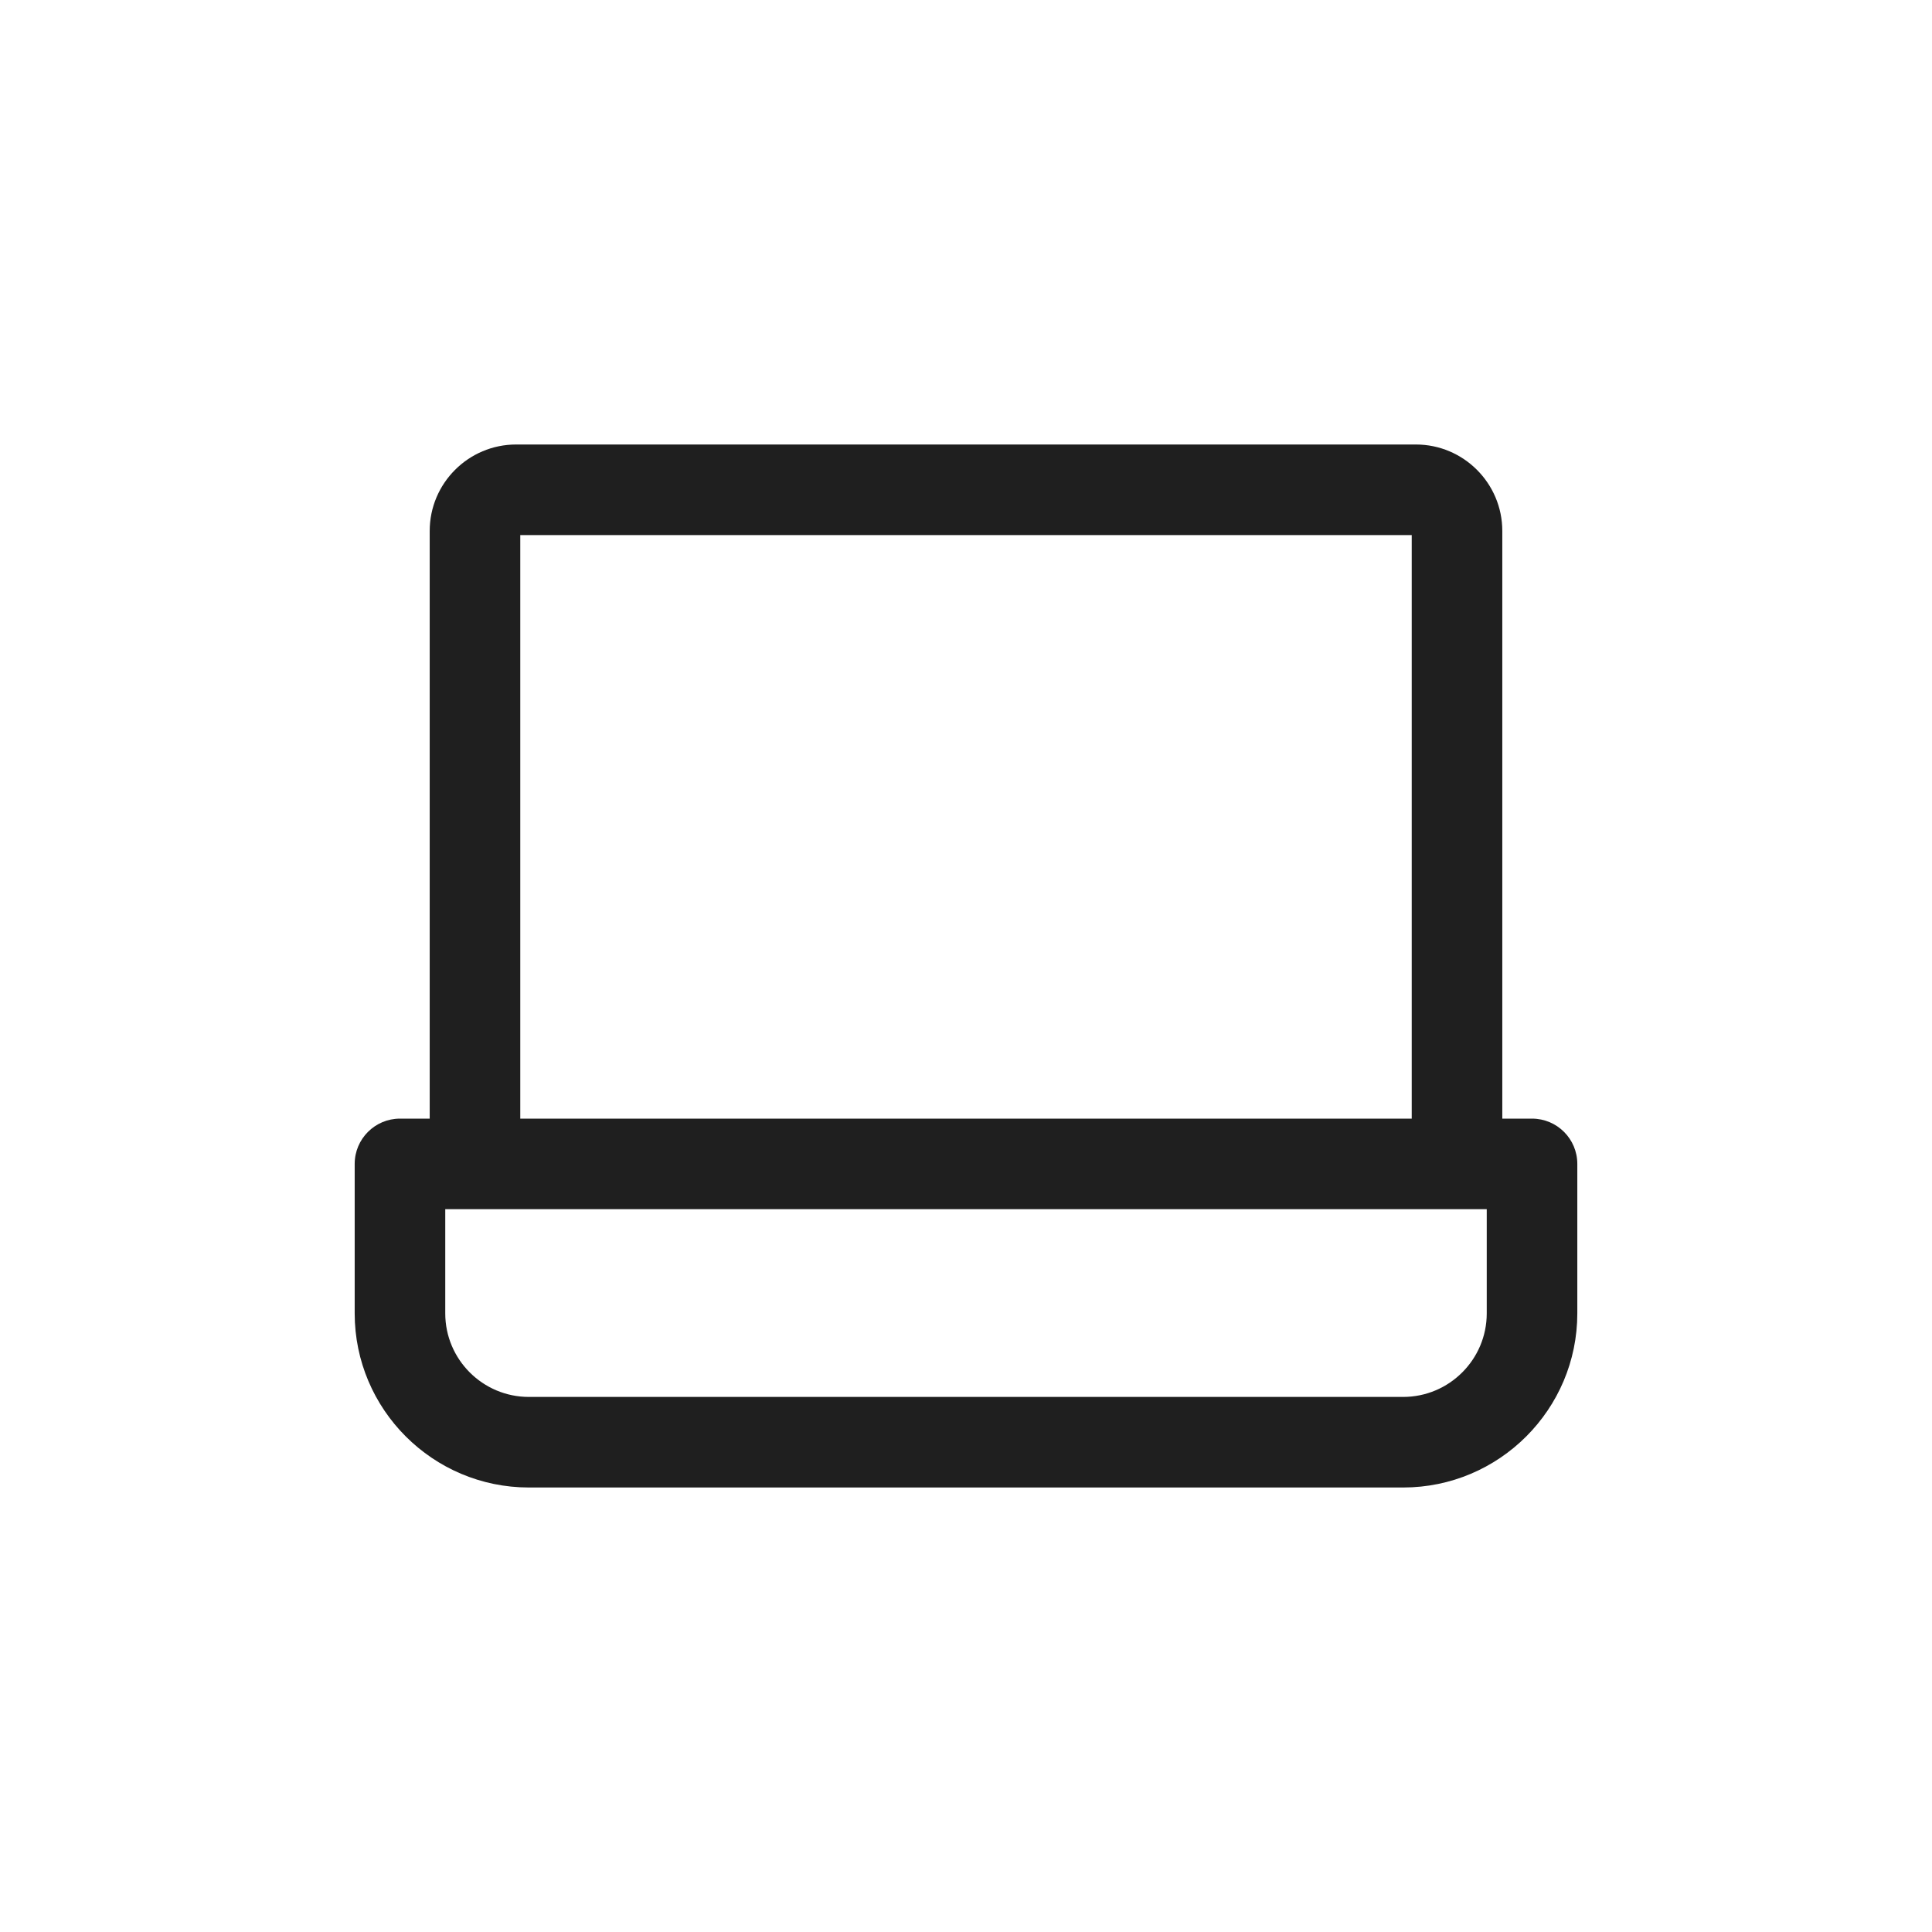 <svg xmlns="http://www.w3.org/2000/svg" width="41" height="41" viewBox="0 0 41 41" fill="none"><g clip-path="url(#clip0_554_1633)"><path fill-rule="evenodd" clip-rule="evenodd" d="M33.473 24.7C33.473 24.169 33.042 23.739 32.512 23.739H31.881V11.267C31.881 10.256 31.058 9.433 30.047 9.433H10.953C9.942 9.433 9.119 10.256 9.119 11.267V23.739H8.488C7.958 23.739 7.527 24.169 7.527 24.7V27.872C7.527 29.909 9.185 31.567 11.223 31.567H29.777C31.815 31.567 33.473 29.909 33.473 27.872L33.473 24.7ZM11.041 23.739H29.959V11.355H11.041V23.739ZM11.223 29.645C10.245 29.645 9.449 28.85 9.449 27.872V25.661H31.551V27.872C31.551 28.849 30.755 29.645 29.777 29.645H11.223Z" fill="#1F1F1F"></path></g><defs><clipPath id="clip0_554_1633"><rect width="41" height="41" fill="white"></rect></clipPath></defs></svg>